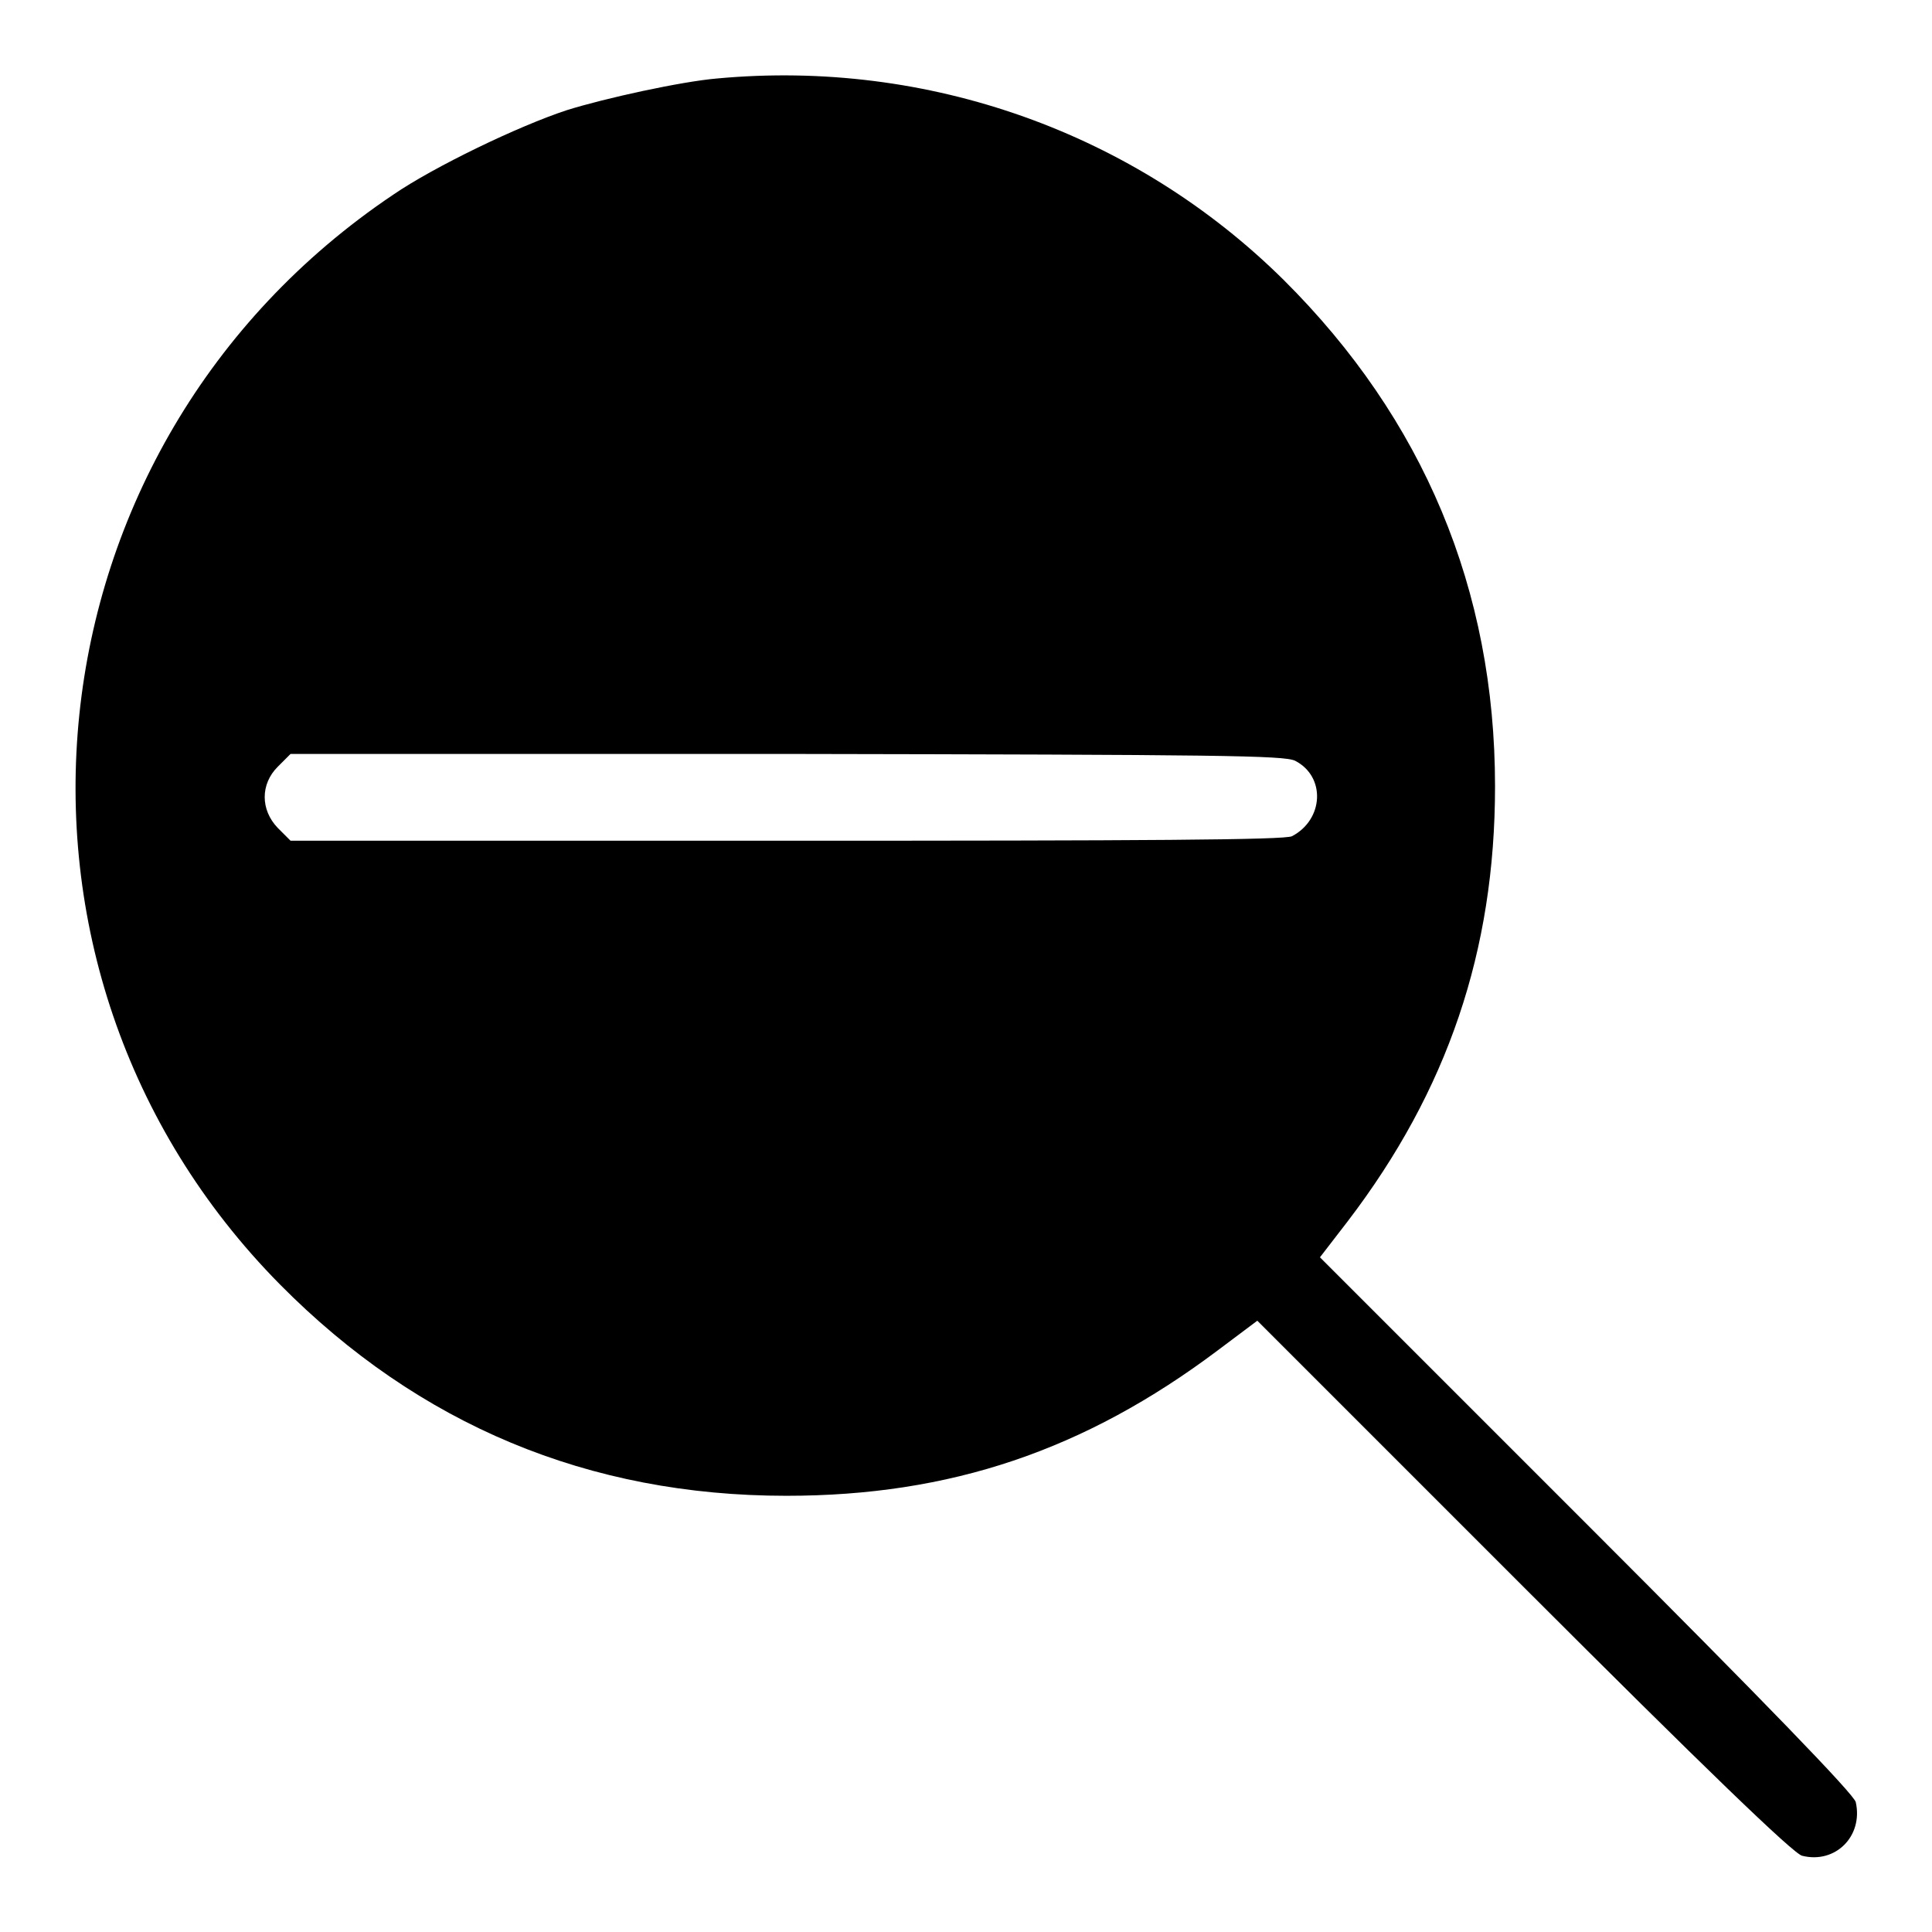 <?xml version="1.0" encoding="utf-8"?>
<!-- Svg Vector Icons : http://www.onlinewebfonts.com/icon -->
<!DOCTYPE svg PUBLIC "-//W3C//DTD SVG 1.1//EN" "http://www.w3.org/Graphics/SVG/1.1/DTD/svg11.dtd">
<svg version="1.1" xmlns="http://www.w3.org/2000/svg" xmlns:xlink="http://www.w3.org/1999/xlink" x="0px" y="0px" viewBox="0 0 256 256" enable-background="new 0 0 256 256" xml:space="preserve">
<g><g><g><path fill="#000000" d="M95,10.4c-4.7,0.4-14.8,2.6-19.9,4.2c-6.4,2.1-17.6,7.5-23,11.2C2.7,59-4.4,128.2,37.1,170.2c18.4,18.6,40.9,28,67.1,28c21.7,0,39.5-6,57.2-19.3l5.2-3.9l35.3,35.3c23.8,23.8,35.8,35.4,36.9,35.6c4.4,1.1,8.1-2.6,7.1-7.1c-0.2-1-11.9-13.1-35.7-36.9l-35.3-35.3l3.7-4.8c13.2-17.3,19.5-35.8,19.5-57.6c0-26.1-9.5-48.7-28-67.1C150.4,17.6,123,7.8,95,10.4z M171.6,100.8c4.1,2.1,3.8,7.8-0.4,10c-0.9,0.5-19.7,0.6-67,0.6H38.5l-1.7-1.7c-2.3-2.4-2.3-5.8,0-8.1l1.7-1.7h65.8C161.7,100,170.1,100.1,171.6,100.8z"/></g></g></g>
</svg>